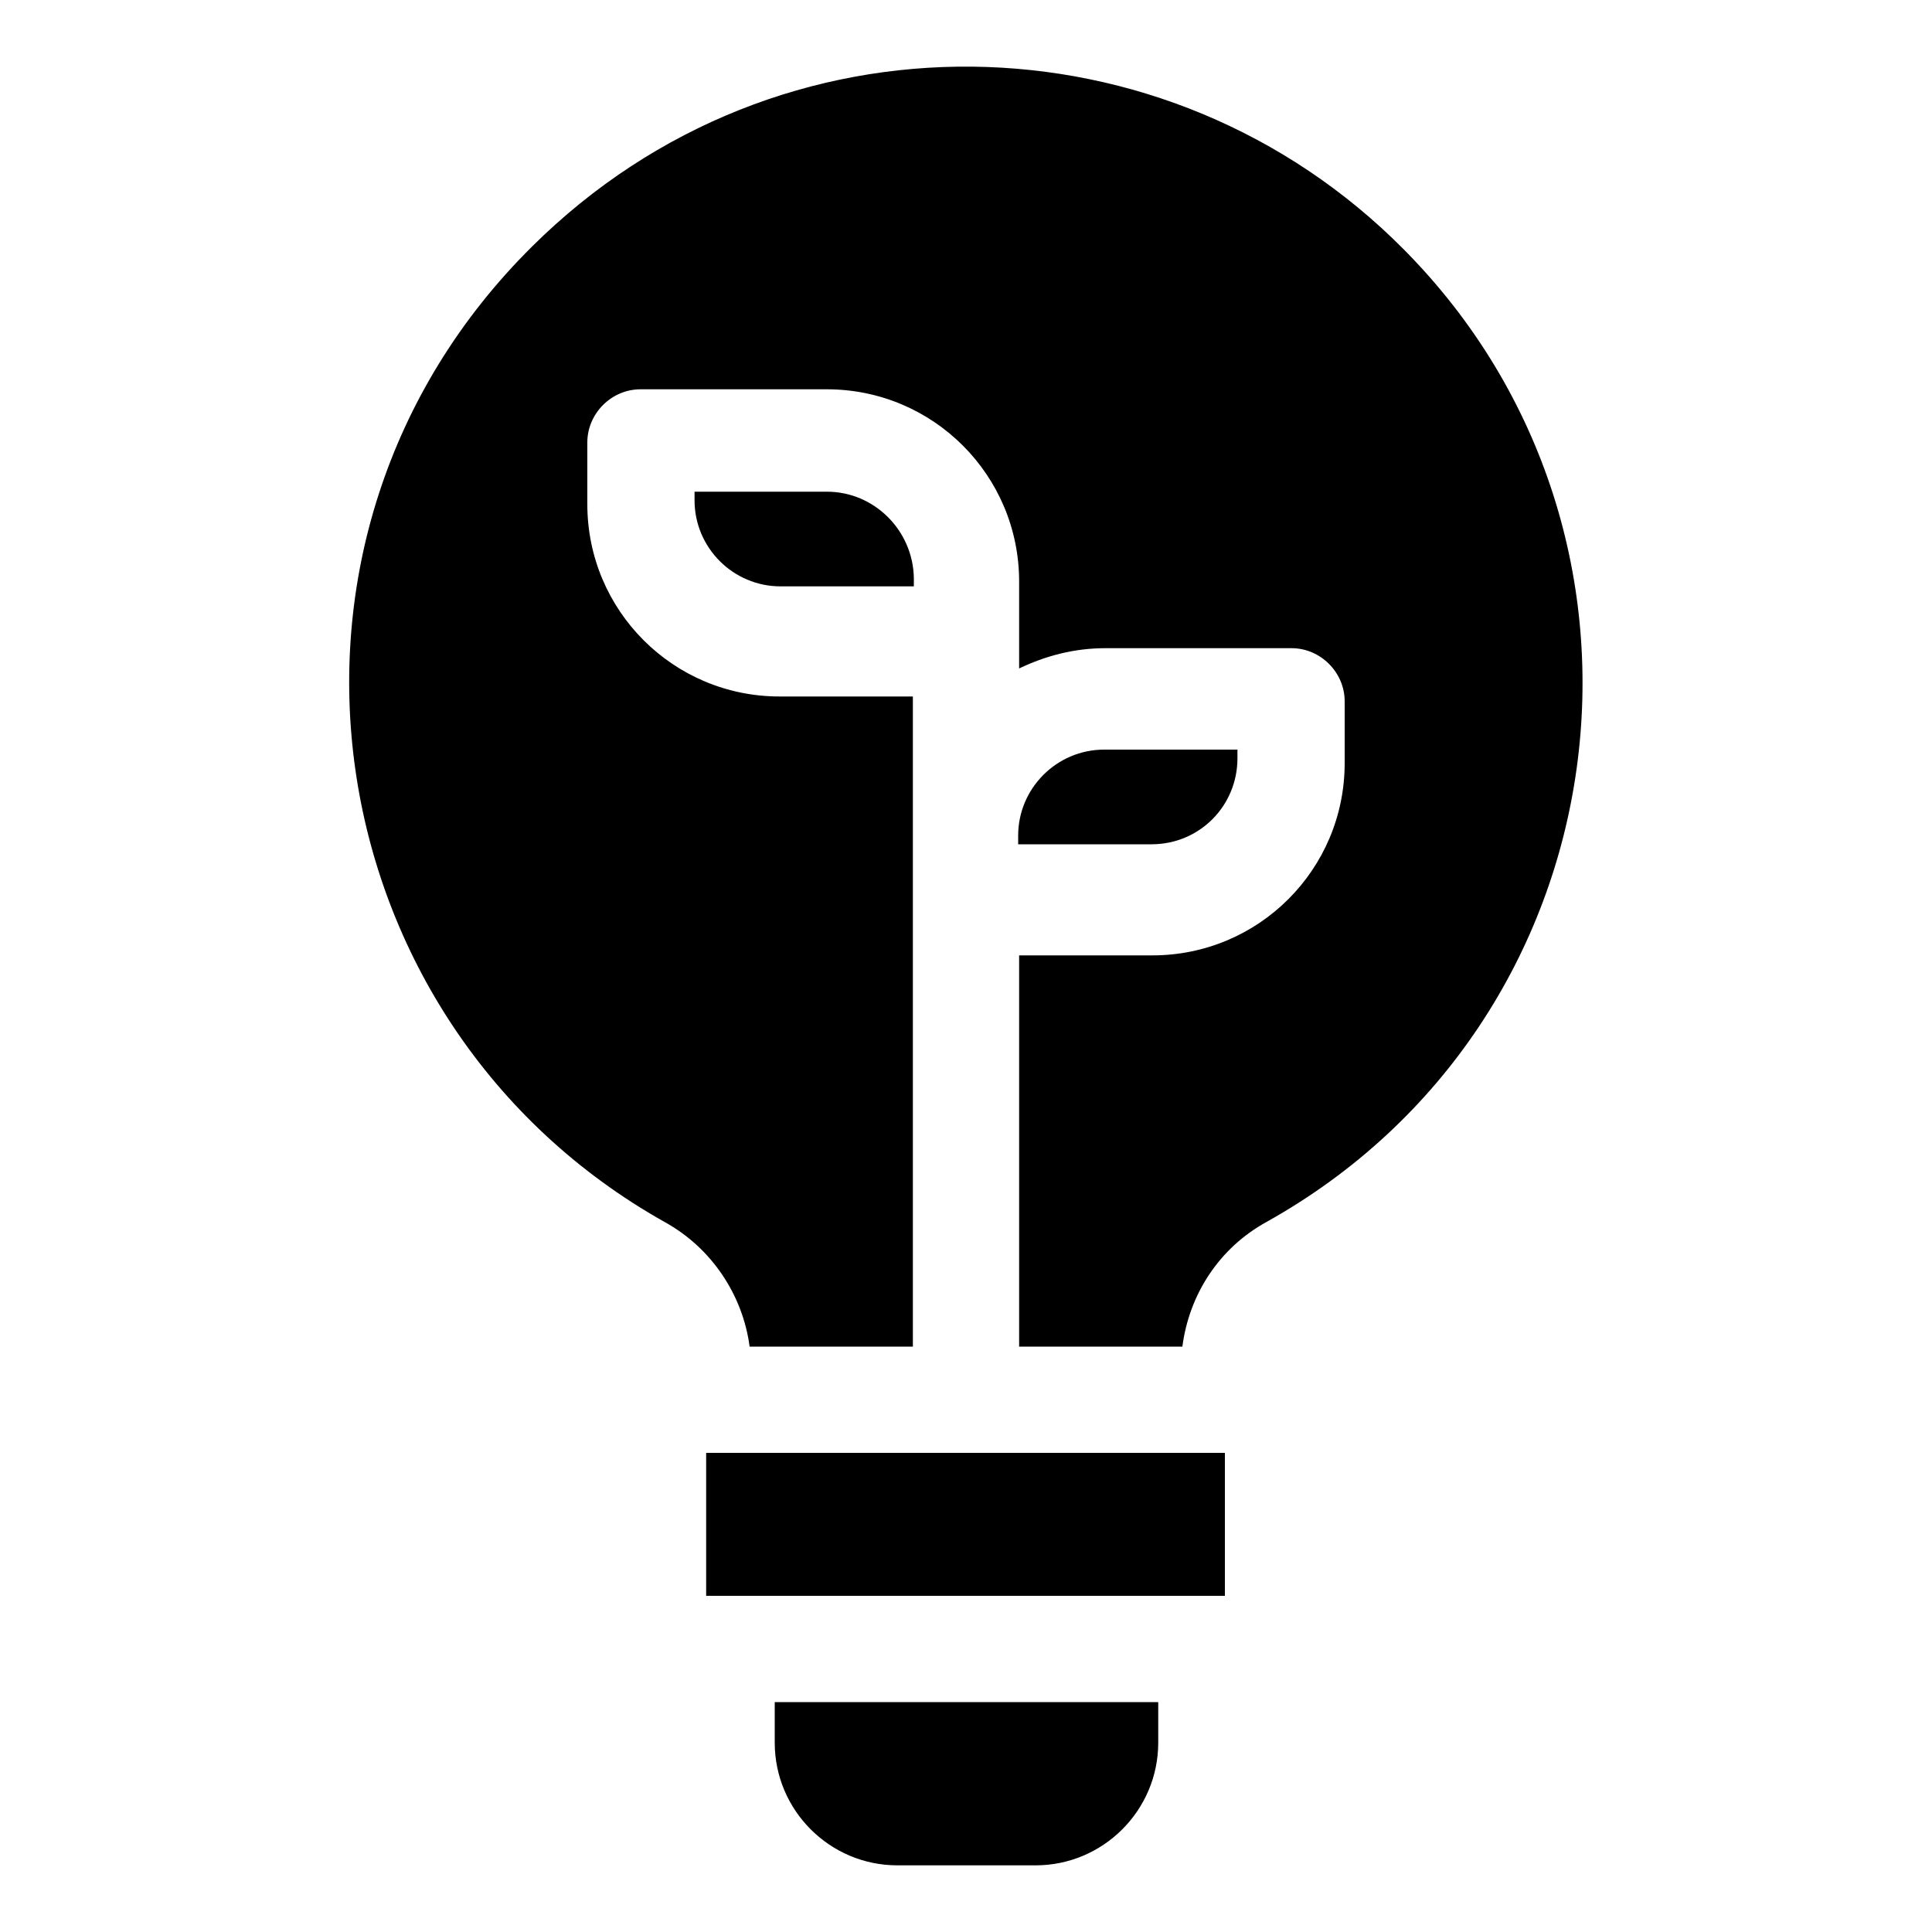 <?xml version="1.0" encoding="utf-8"?>
<!-- Generator: Adobe Illustrator 27.6.1, SVG Export Plug-In . SVG Version: 6.00 Build 0)  -->
<svg version="1.1" id="Layer_1" xmlns="http://www.w3.org/2000/svg" xmlns:xlink="http://www.w3.org/1999/xlink" x="0px" y="0px"
	 viewBox="0 0 200 200" style="enable-background:new 0 0 200 200;" xml:space="preserve">
<style type="text/css">
	.st0{fill:currentColor;}
</style>
<g>
	<path class="st0" d="M85.6,50.9H71.9v0.9c0,4.9,4,8.9,8.9,8.9h13.8v-0.9C94.5,54.9,90.5,50.9,85.6,50.9z"/>
	<path class="st0" d="M128.1,78.5v-0.9h-13.8c-4.9,0-8.9,4-8.9,8.9v0.9h13.8C124.2,87.4,128.1,83.4,128.1,78.5z"/>
	<path class="st0" d="M73.1,150.4h53.7v14.8H73.1V150.4z"/>
	<path class="st0" d="M80.2,180.4c0,7,5.7,12.7,12.7,12.7h14.3c7,0,12.7-5.7,12.7-12.7v-4.2H80.2V180.4z"/>
	<path class="st0" d="M145.3,25.8C120.9,1.2,80.7,0.1,55.1,25.5c-30.6,30.3-22.8,80.5,13.7,101c4.9,2.7,8.1,7.6,8.8,12.9h16.9V72.1
		H80.7c-11,0-19.9-8.9-19.9-19.9v-6.4c0-3,2.5-5.5,5.5-5.5h19.3c11,0,19.9,8.9,19.9,19.9v9c2.7-1.3,5.7-2.1,8.9-2.1h19.3
		c3,0,5.5,2.5,5.5,5.5V79c0,11-8.9,19.9-19.9,19.9h-13.8v40.5h16.9c0.7-5.4,3.8-10.2,8.7-12.9C168.2,105.8,174.9,55.6,145.3,25.8z"
		/>
</g>
</svg>
